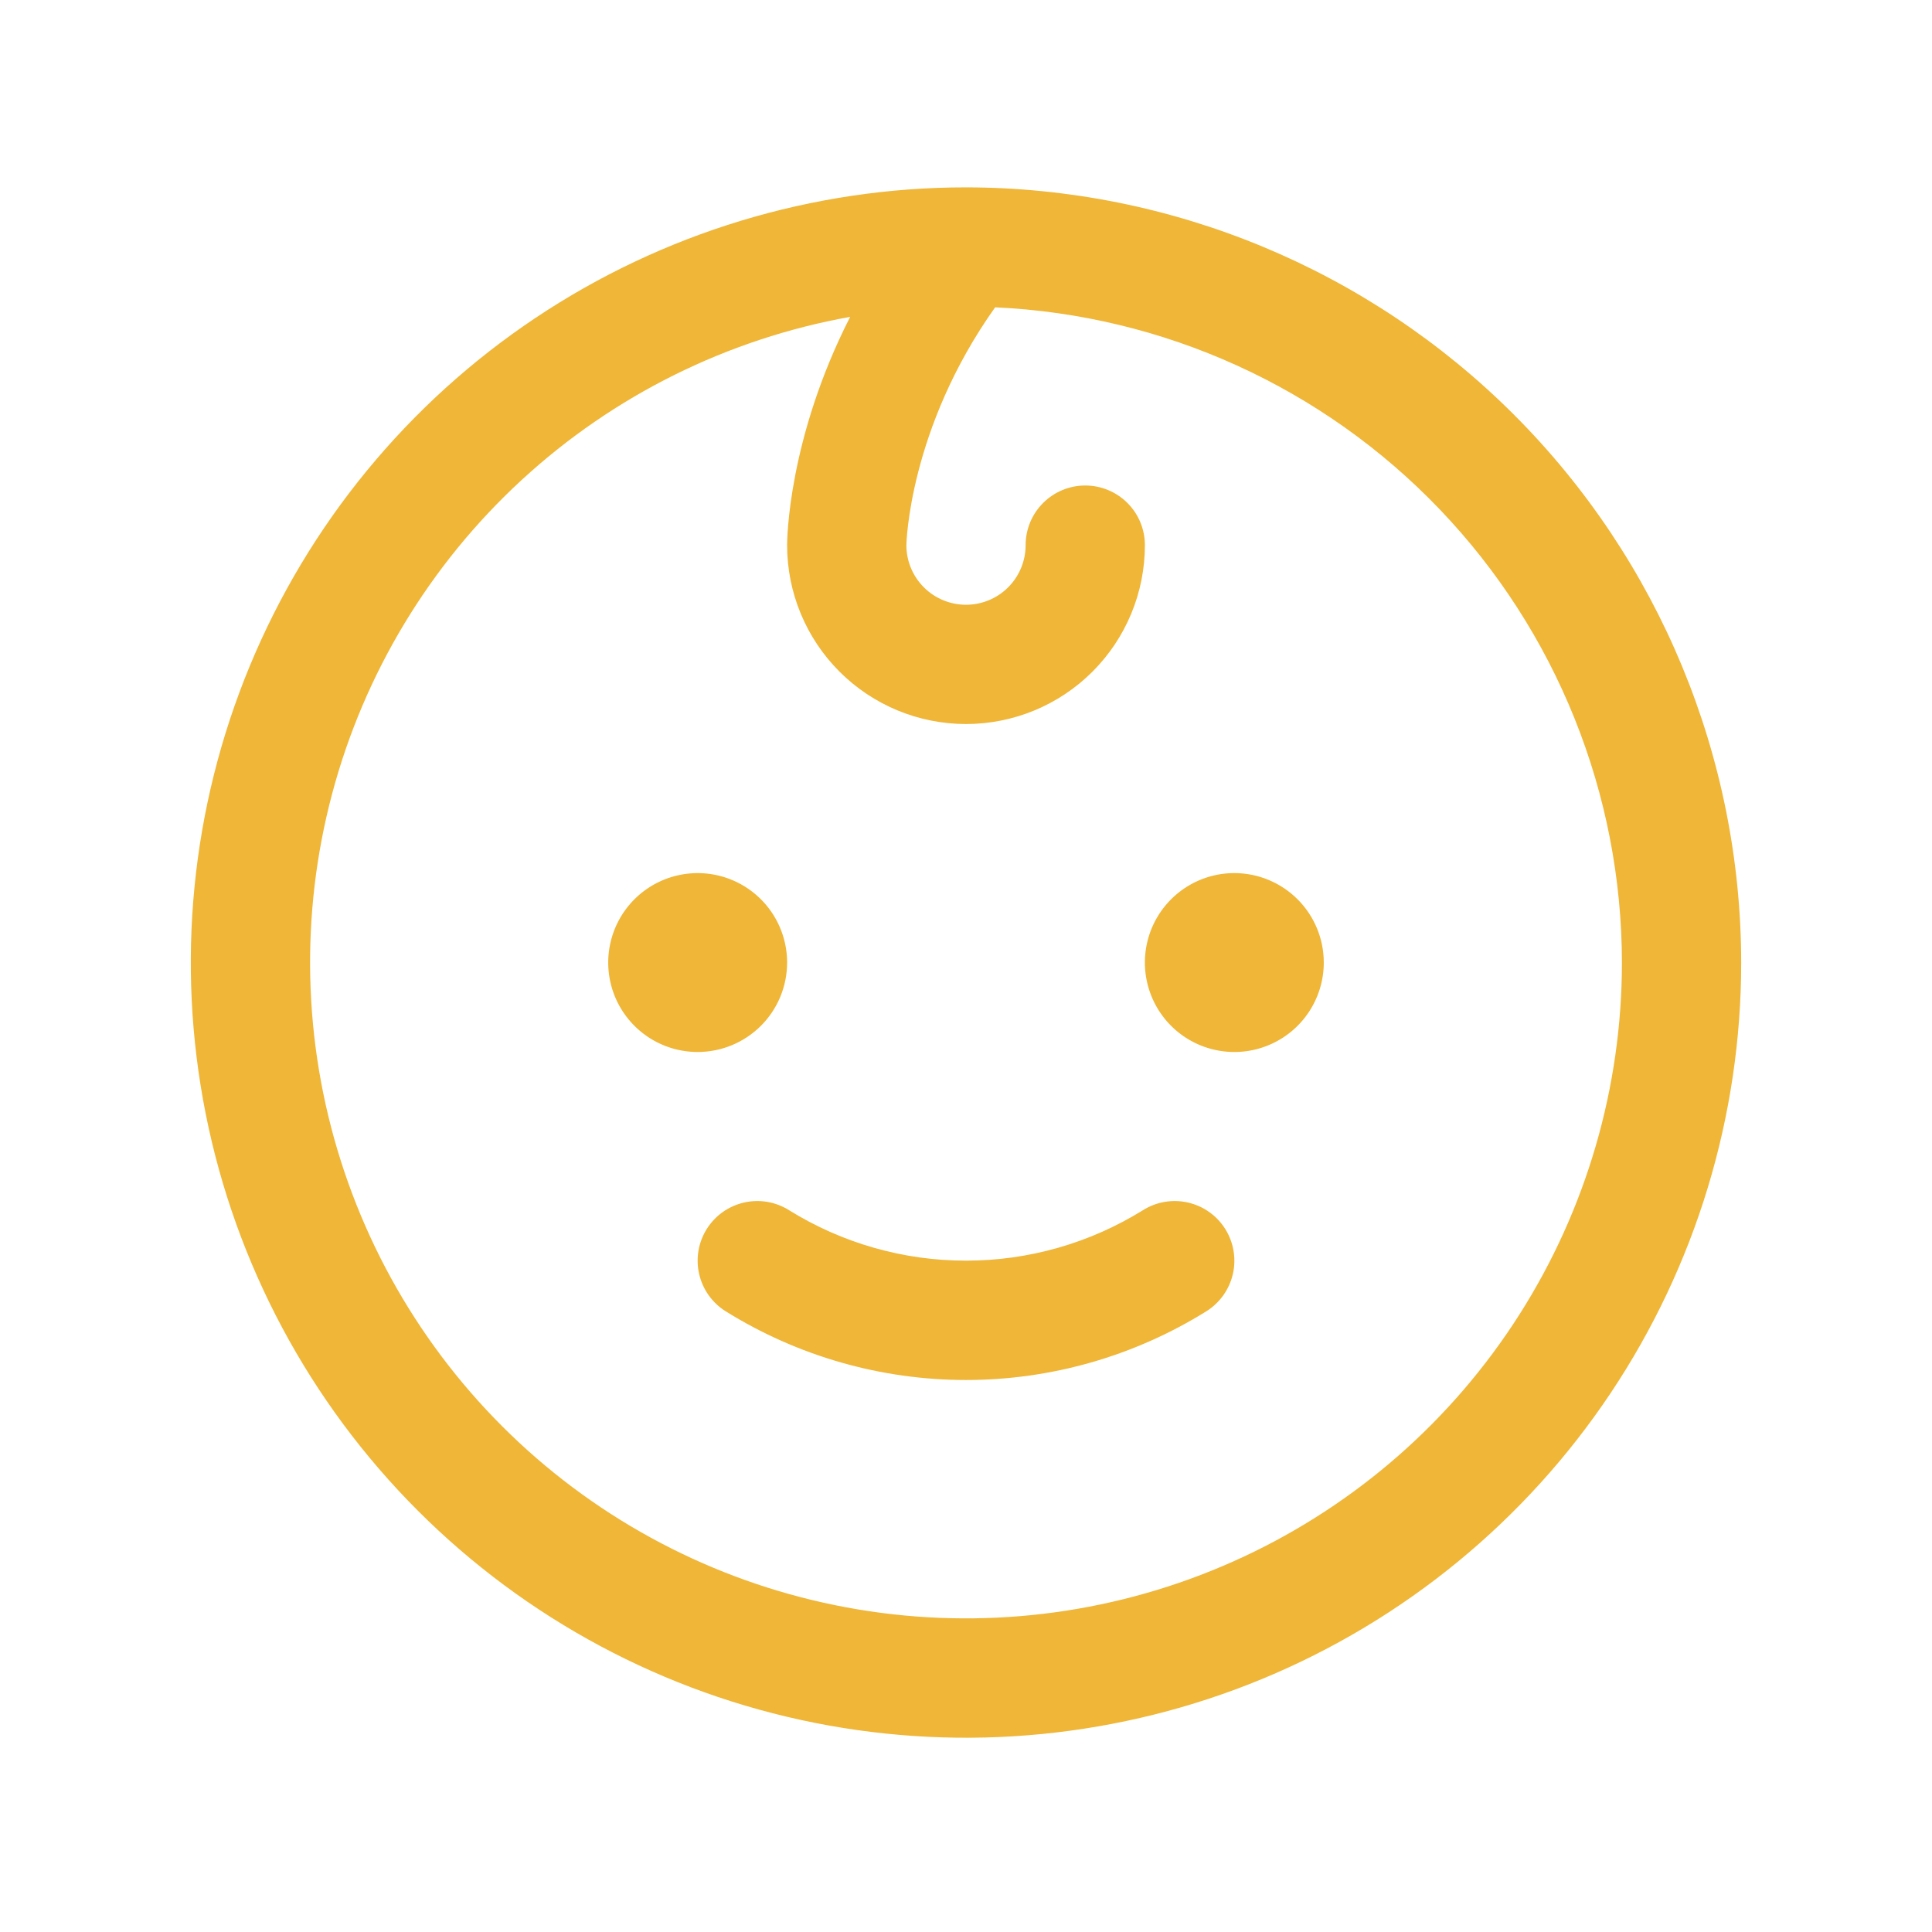 <svg width="81" height="81" viewBox="0 0 81 81" fill="none" xmlns="http://www.w3.org/2000/svg">
<path d="M29.25 44.105C28.508 44.105 27.783 43.886 27.167 43.474C26.55 43.061 26.069 42.476 25.785 41.791C25.502 41.105 25.427 40.351 25.572 39.624C25.717 38.897 26.074 38.228 26.598 37.704C27.123 37.179 27.791 36.822 28.518 36.678C29.246 36.533 30 36.607 30.685 36.891C31.37 37.175 31.956 37.655 32.368 38.272C32.78 38.889 33 39.614 33 40.355C33 41.35 32.605 42.304 31.902 43.007C31.198 43.71 30.245 44.105 29.25 44.105ZM51.75 36.605C51.008 36.605 50.283 36.825 49.667 37.237C49.05 37.65 48.569 38.235 48.285 38.92C48.002 39.606 47.927 40.36 48.072 41.087C48.217 41.815 48.574 42.483 49.098 43.007C49.623 43.532 50.291 43.889 51.018 44.033C51.746 44.178 52.5 44.104 53.185 43.82C53.87 43.536 54.456 43.056 54.868 42.439C55.28 41.822 55.5 41.097 55.5 40.355C55.5 39.361 55.105 38.407 54.402 37.704C53.698 37.001 52.745 36.605 51.75 36.605ZM47.916 50.74C45.689 52.122 43.121 52.854 40.5 52.854C37.879 52.854 35.311 52.122 33.084 50.74C32.523 50.386 31.845 50.269 31.198 50.416C30.551 50.562 29.988 50.96 29.634 51.521C29.28 52.082 29.164 52.761 29.311 53.408C29.457 54.055 29.855 54.617 30.416 54.971C33.441 56.857 36.935 57.857 40.5 57.857C44.065 57.857 47.559 56.857 50.584 54.971C51.145 54.617 51.543 54.055 51.69 53.408C51.836 52.761 51.719 52.082 51.366 51.521C51.012 50.96 50.449 50.562 49.802 50.416C49.155 50.269 48.477 50.386 47.916 50.74ZM73 40.355C73 46.783 71.094 53.067 67.523 58.411C63.952 63.756 58.876 67.922 52.937 70.382C46.999 72.841 40.464 73.485 34.16 72.231C27.855 70.977 22.064 67.882 17.519 63.336C12.974 58.791 9.879 53 8.624 46.696C7.37 40.392 8.014 33.857 10.474 27.918C12.934 21.98 17.099 16.904 22.444 13.333C27.789 9.762 34.072 7.855 40.5 7.855C49.117 7.865 57.378 11.292 63.471 17.384C69.564 23.477 72.991 31.739 73 40.355ZM68 40.355C67.991 33.276 65.256 26.472 60.363 21.357C55.469 16.241 48.794 13.207 41.722 12.884C38.1 17.974 38 22.818 38 22.855C38 23.518 38.263 24.154 38.732 24.623C39.201 25.092 39.837 25.355 40.5 25.355C41.163 25.355 41.799 25.092 42.268 24.623C42.737 24.154 43 23.518 43 22.855C43 22.192 43.263 21.556 43.732 21.088C44.201 20.619 44.837 20.355 45.5 20.355C46.163 20.355 46.799 20.619 47.268 21.088C47.737 21.556 48 22.192 48 22.855C48 24.845 47.21 26.752 45.803 28.159C44.397 29.565 42.489 30.355 40.5 30.355C38.511 30.355 36.603 29.565 35.197 28.159C33.79 26.752 33 24.845 33 22.855C33 22.627 33.041 18.387 35.644 13.284C30.495 14.207 25.716 16.581 21.869 20.125C18.021 23.669 15.264 28.237 13.921 33.292C12.579 38.348 12.706 43.682 14.288 48.668C15.87 53.654 18.841 58.086 22.853 61.443C26.865 64.799 31.752 66.942 36.939 67.62C42.126 68.297 47.398 67.481 52.138 65.267C56.877 63.054 60.887 59.534 63.697 55.121C66.507 50.709 67.999 45.587 68 40.355Z" fill="#EFB637"/>
</svg>
